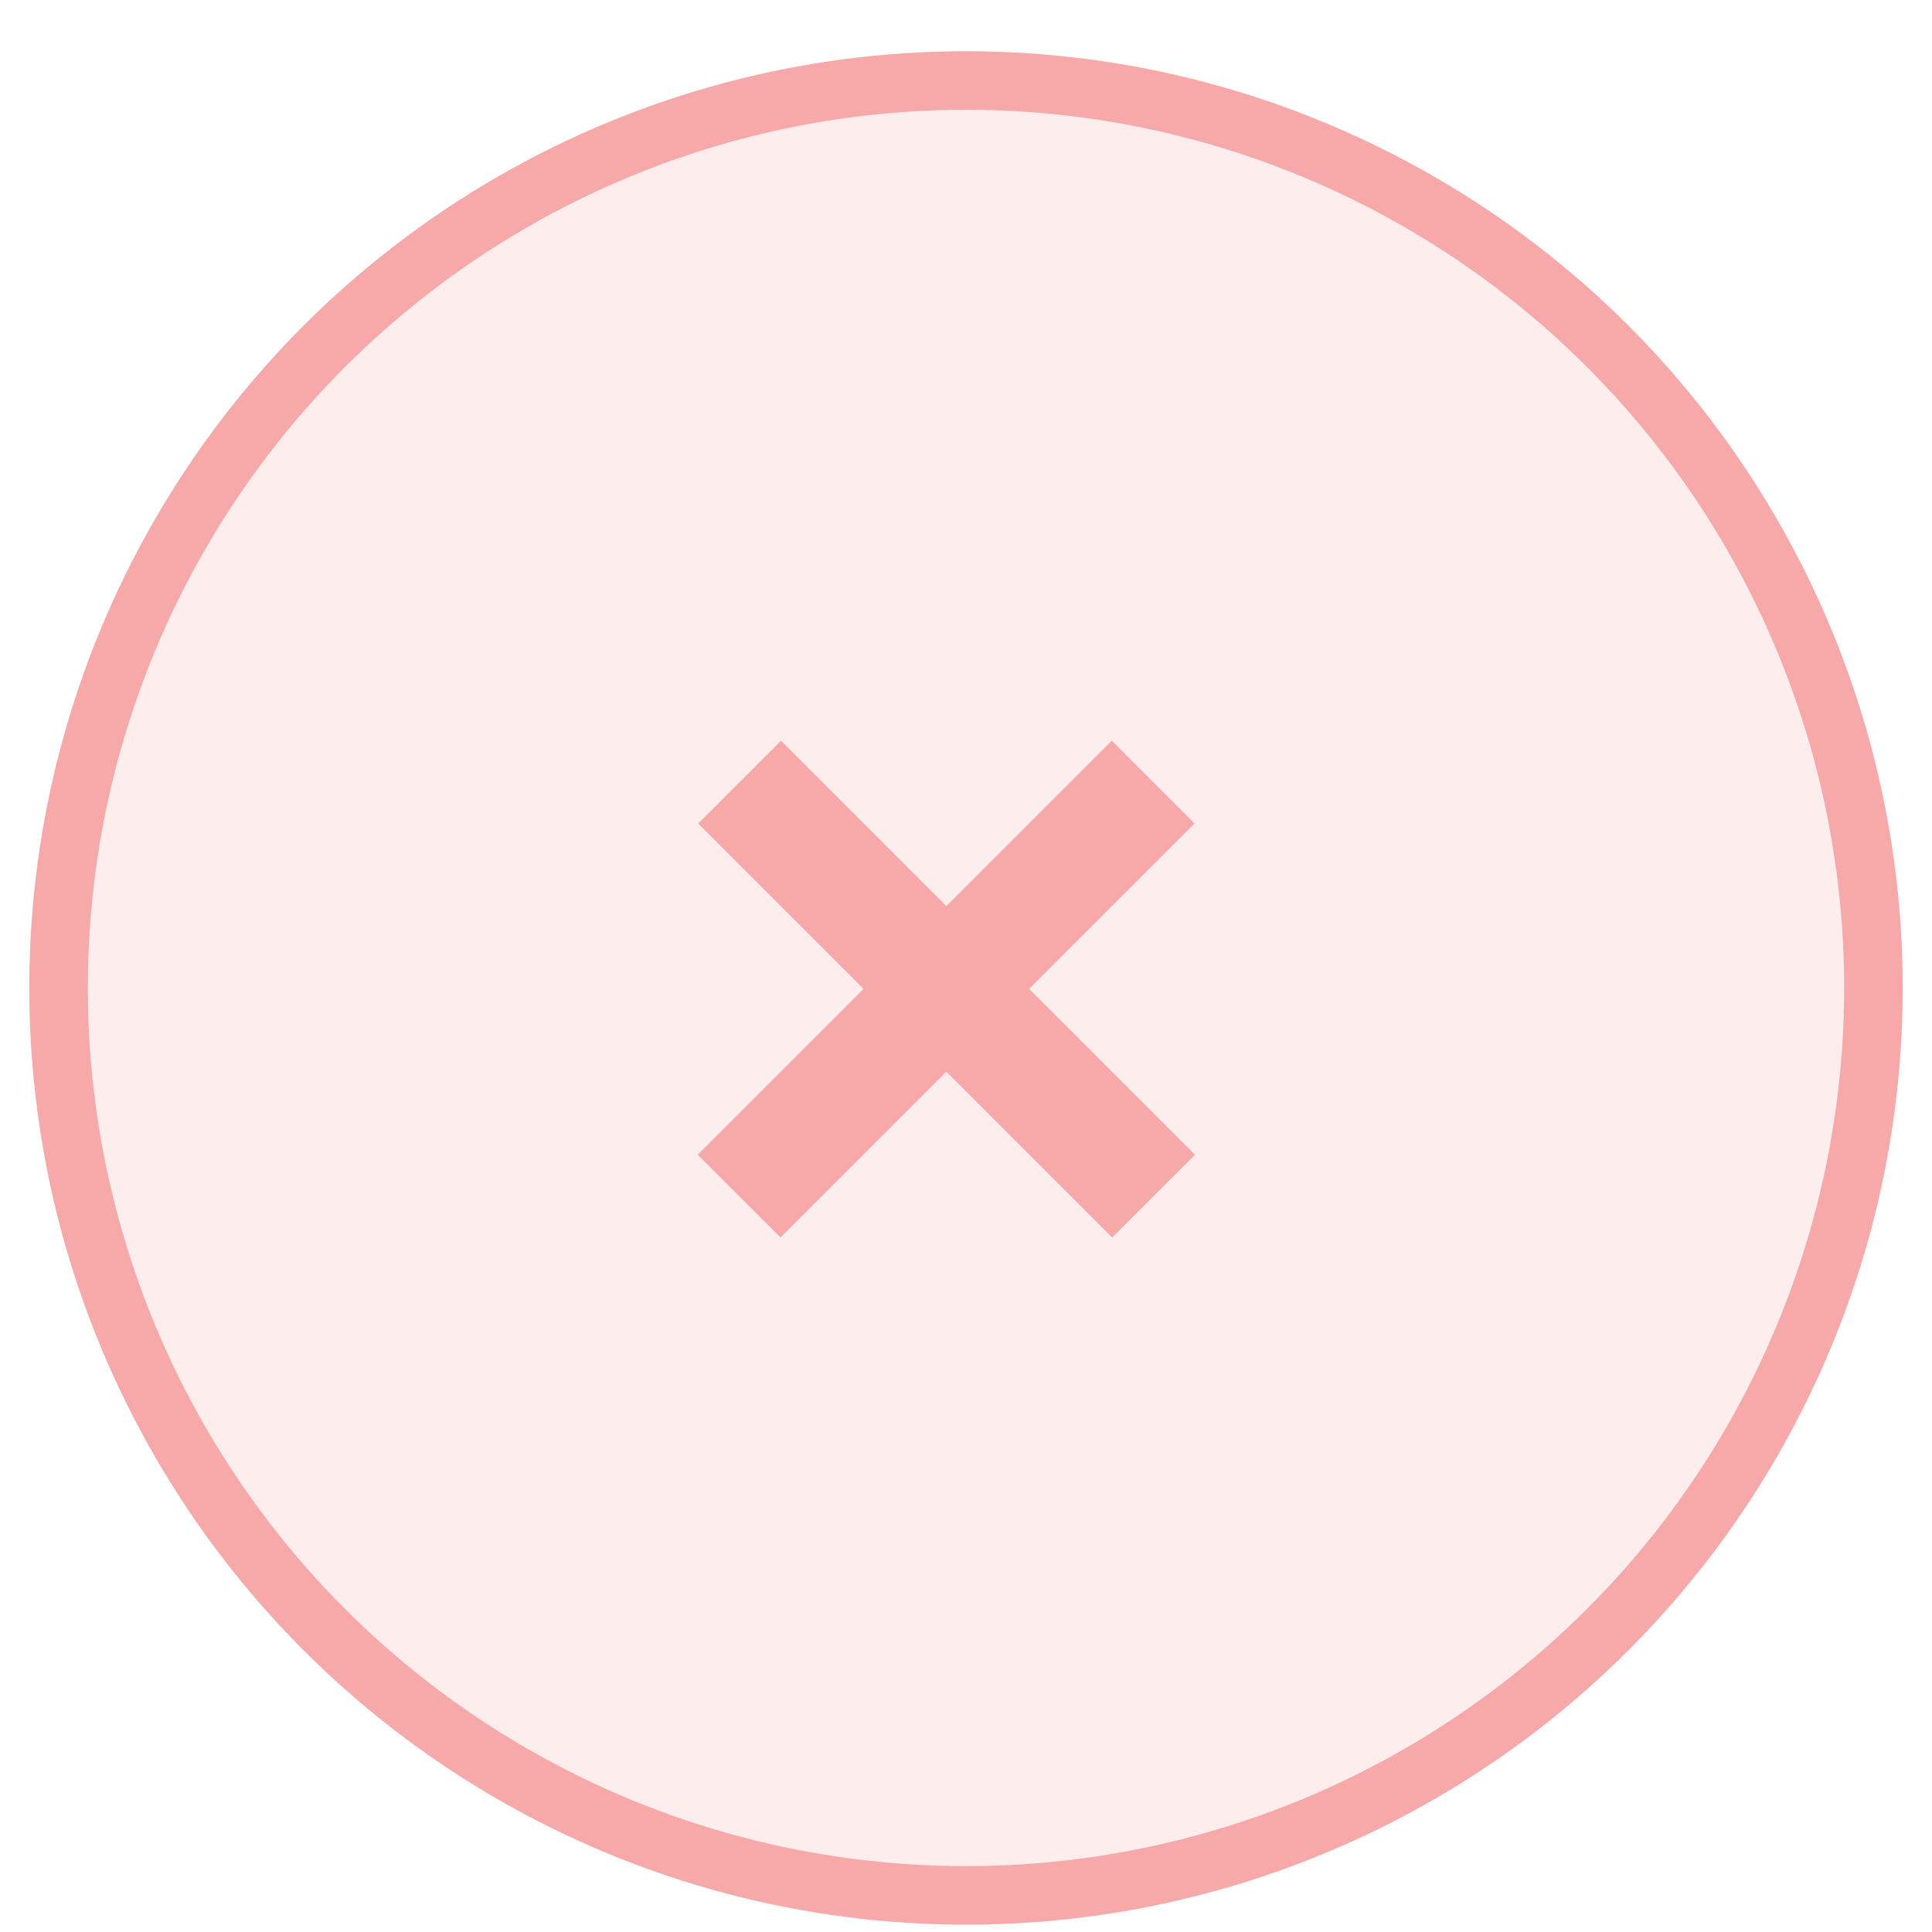 <svg width="33" height="33" viewBox="0 0 33 33" fill="none" xmlns="http://www.w3.org/2000/svg">
<circle cx="16.5" cy="16.875" r="15.5" fill="#F7A8A8" fill-opacity="0.2" stroke="#F7A8A8"/>
<path d="M12.633 13.359L19.704 20.43" stroke="#F7A8A8" stroke-width="2"/>
<path d="M12.625 20.43L19.696 13.359" stroke="#F7A8A8" stroke-width="2"/>
</svg>
